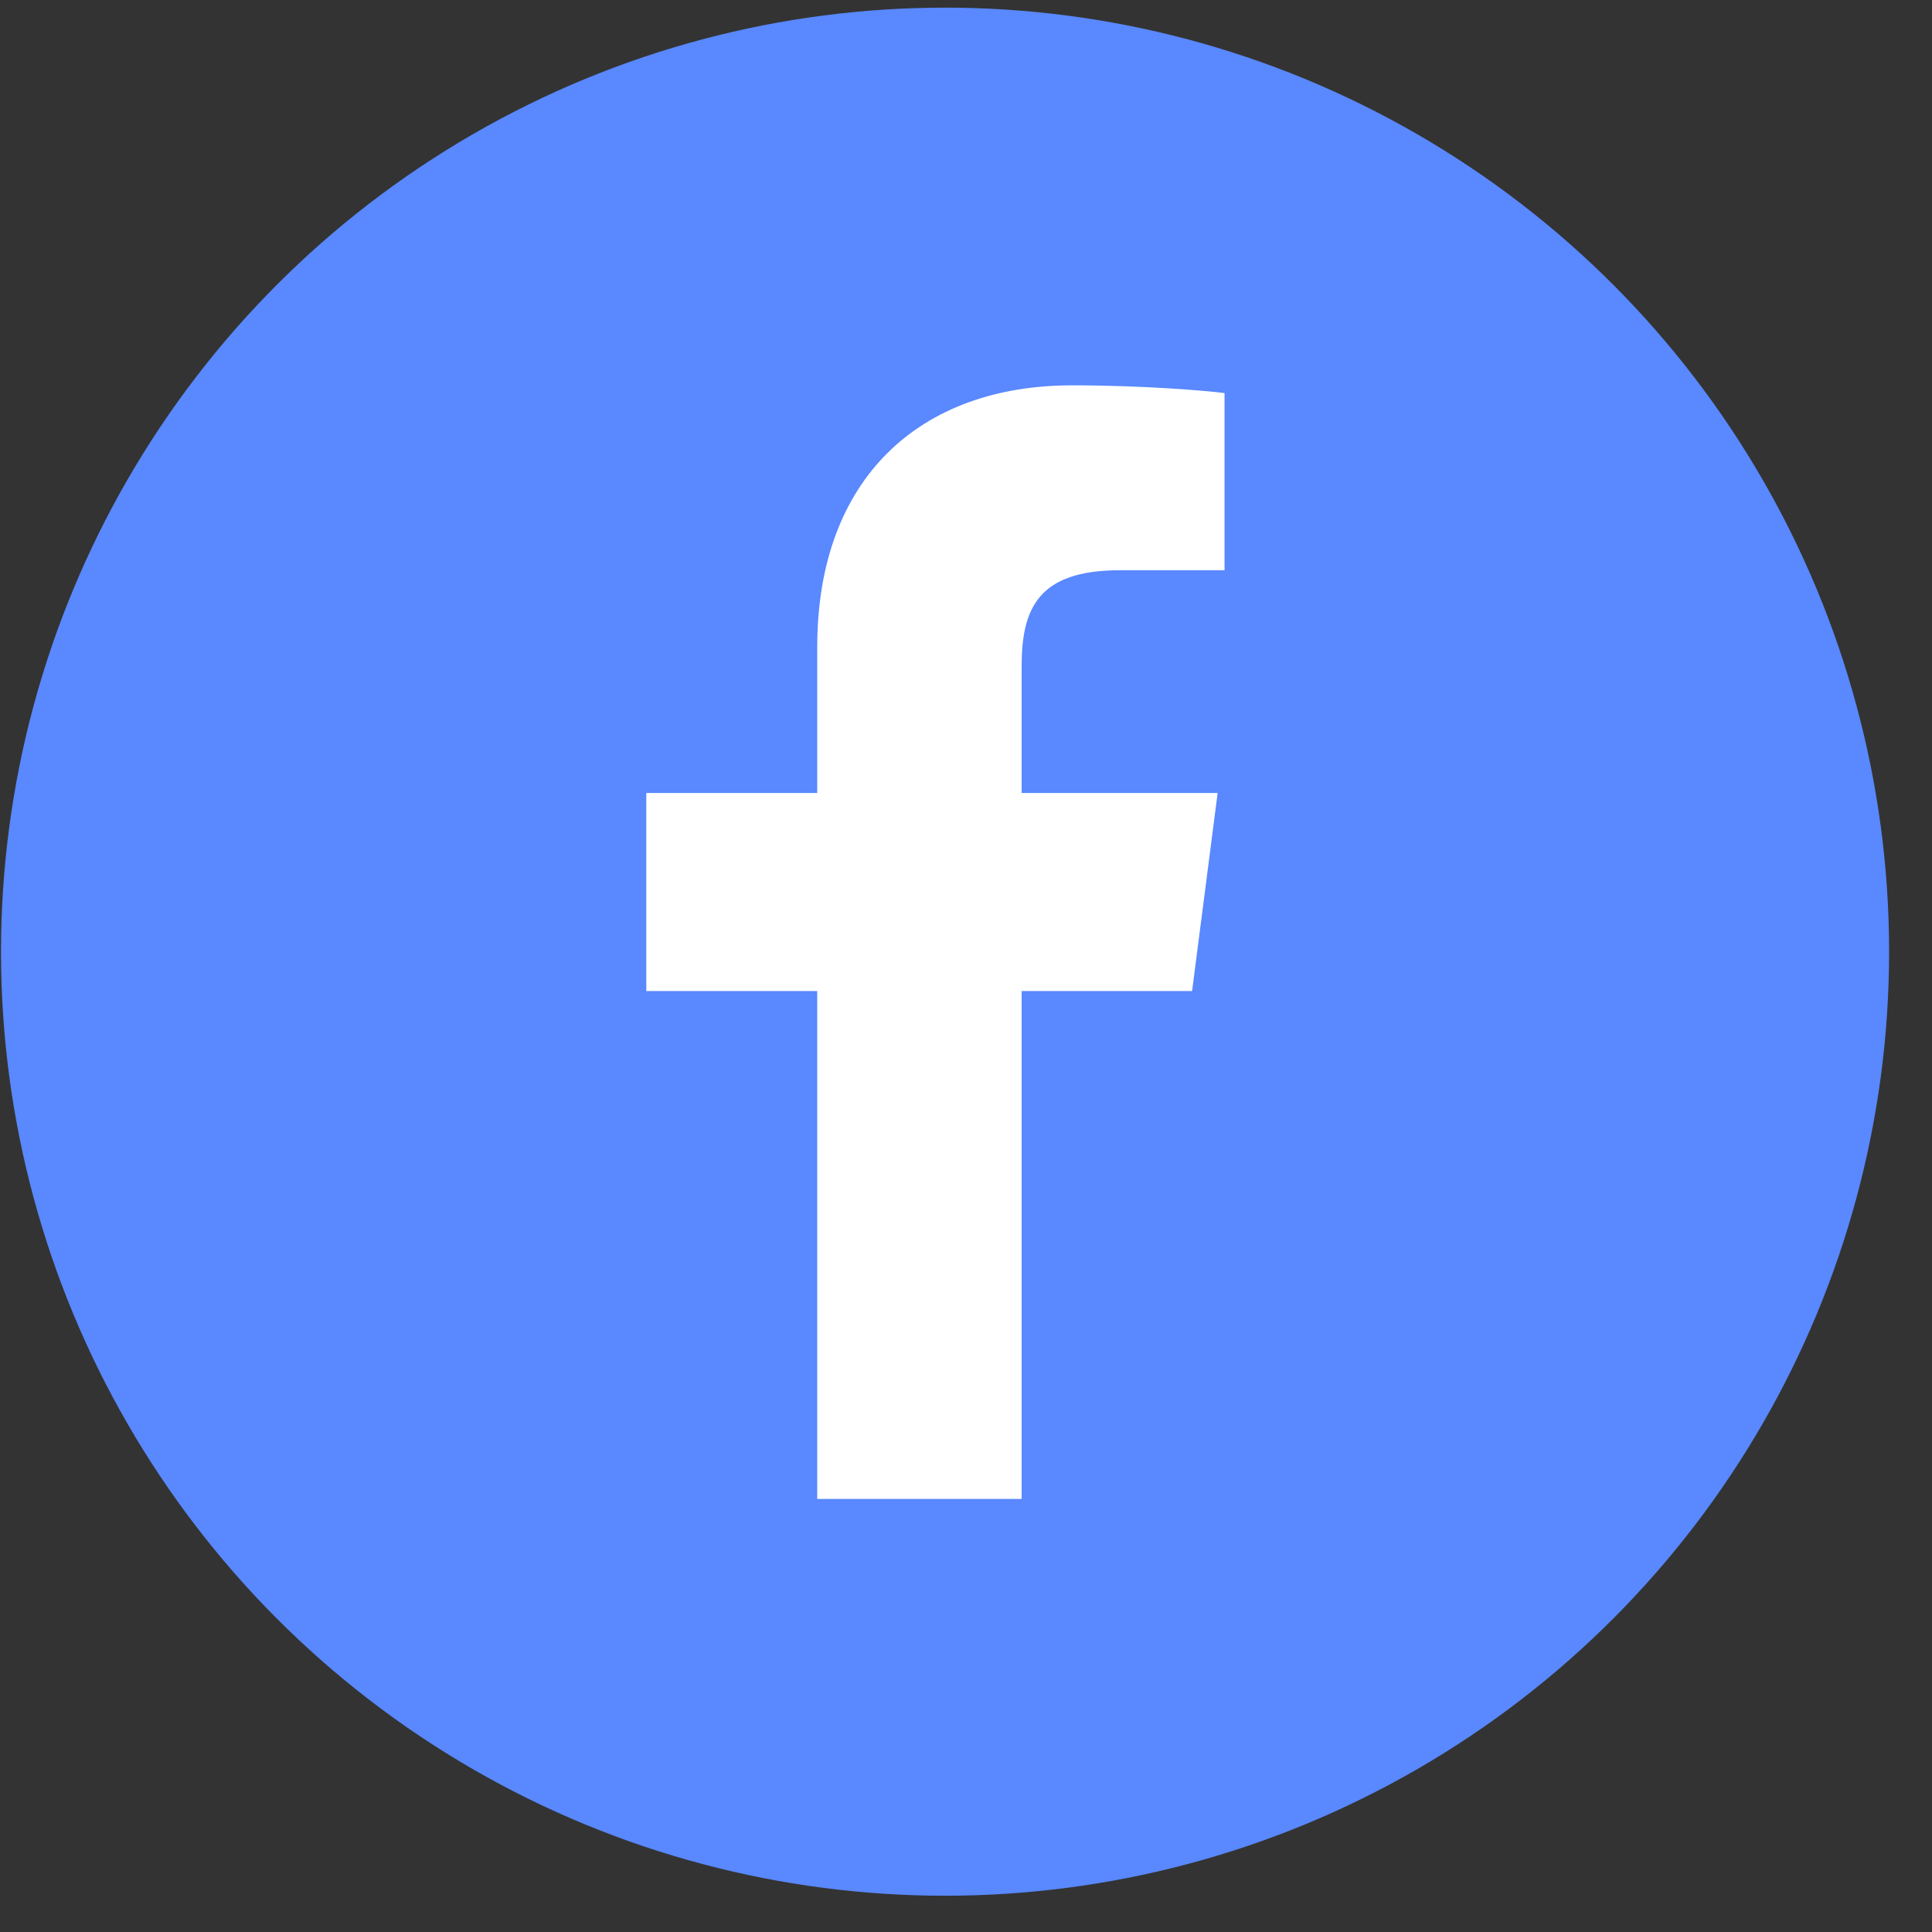 <?xml version="1.0" encoding="UTF-8"?> <svg xmlns="http://www.w3.org/2000/svg" width="44" height="44" viewBox="0 0 44 44" fill="none"><rect x="0" y="0" width="44" height="44" fill="#333333" stroke="none"/><circle cx="21.523" cy="21.674" r="21.5" fill="#5988FF"></circle><g clip-path="url(#clip0_9885_15110)"><path d="M23.267 34.137V22.57H27.149L27.731 18.06H23.267V15.181C23.267 13.876 23.628 12.987 25.502 12.987L27.888 12.986V8.952C27.476 8.899 26.059 8.776 24.411 8.776C20.968 8.776 18.612 10.877 18.612 14.735V18.06H14.719V22.57H18.612V34.137H23.267Z" fill="white"></path></g><defs><clipPath id="clip0_9885_15110"><rect width="25.361" height="25.361" fill="white" transform="translate(8.625 8.776)"></rect></clipPath></defs></svg> 